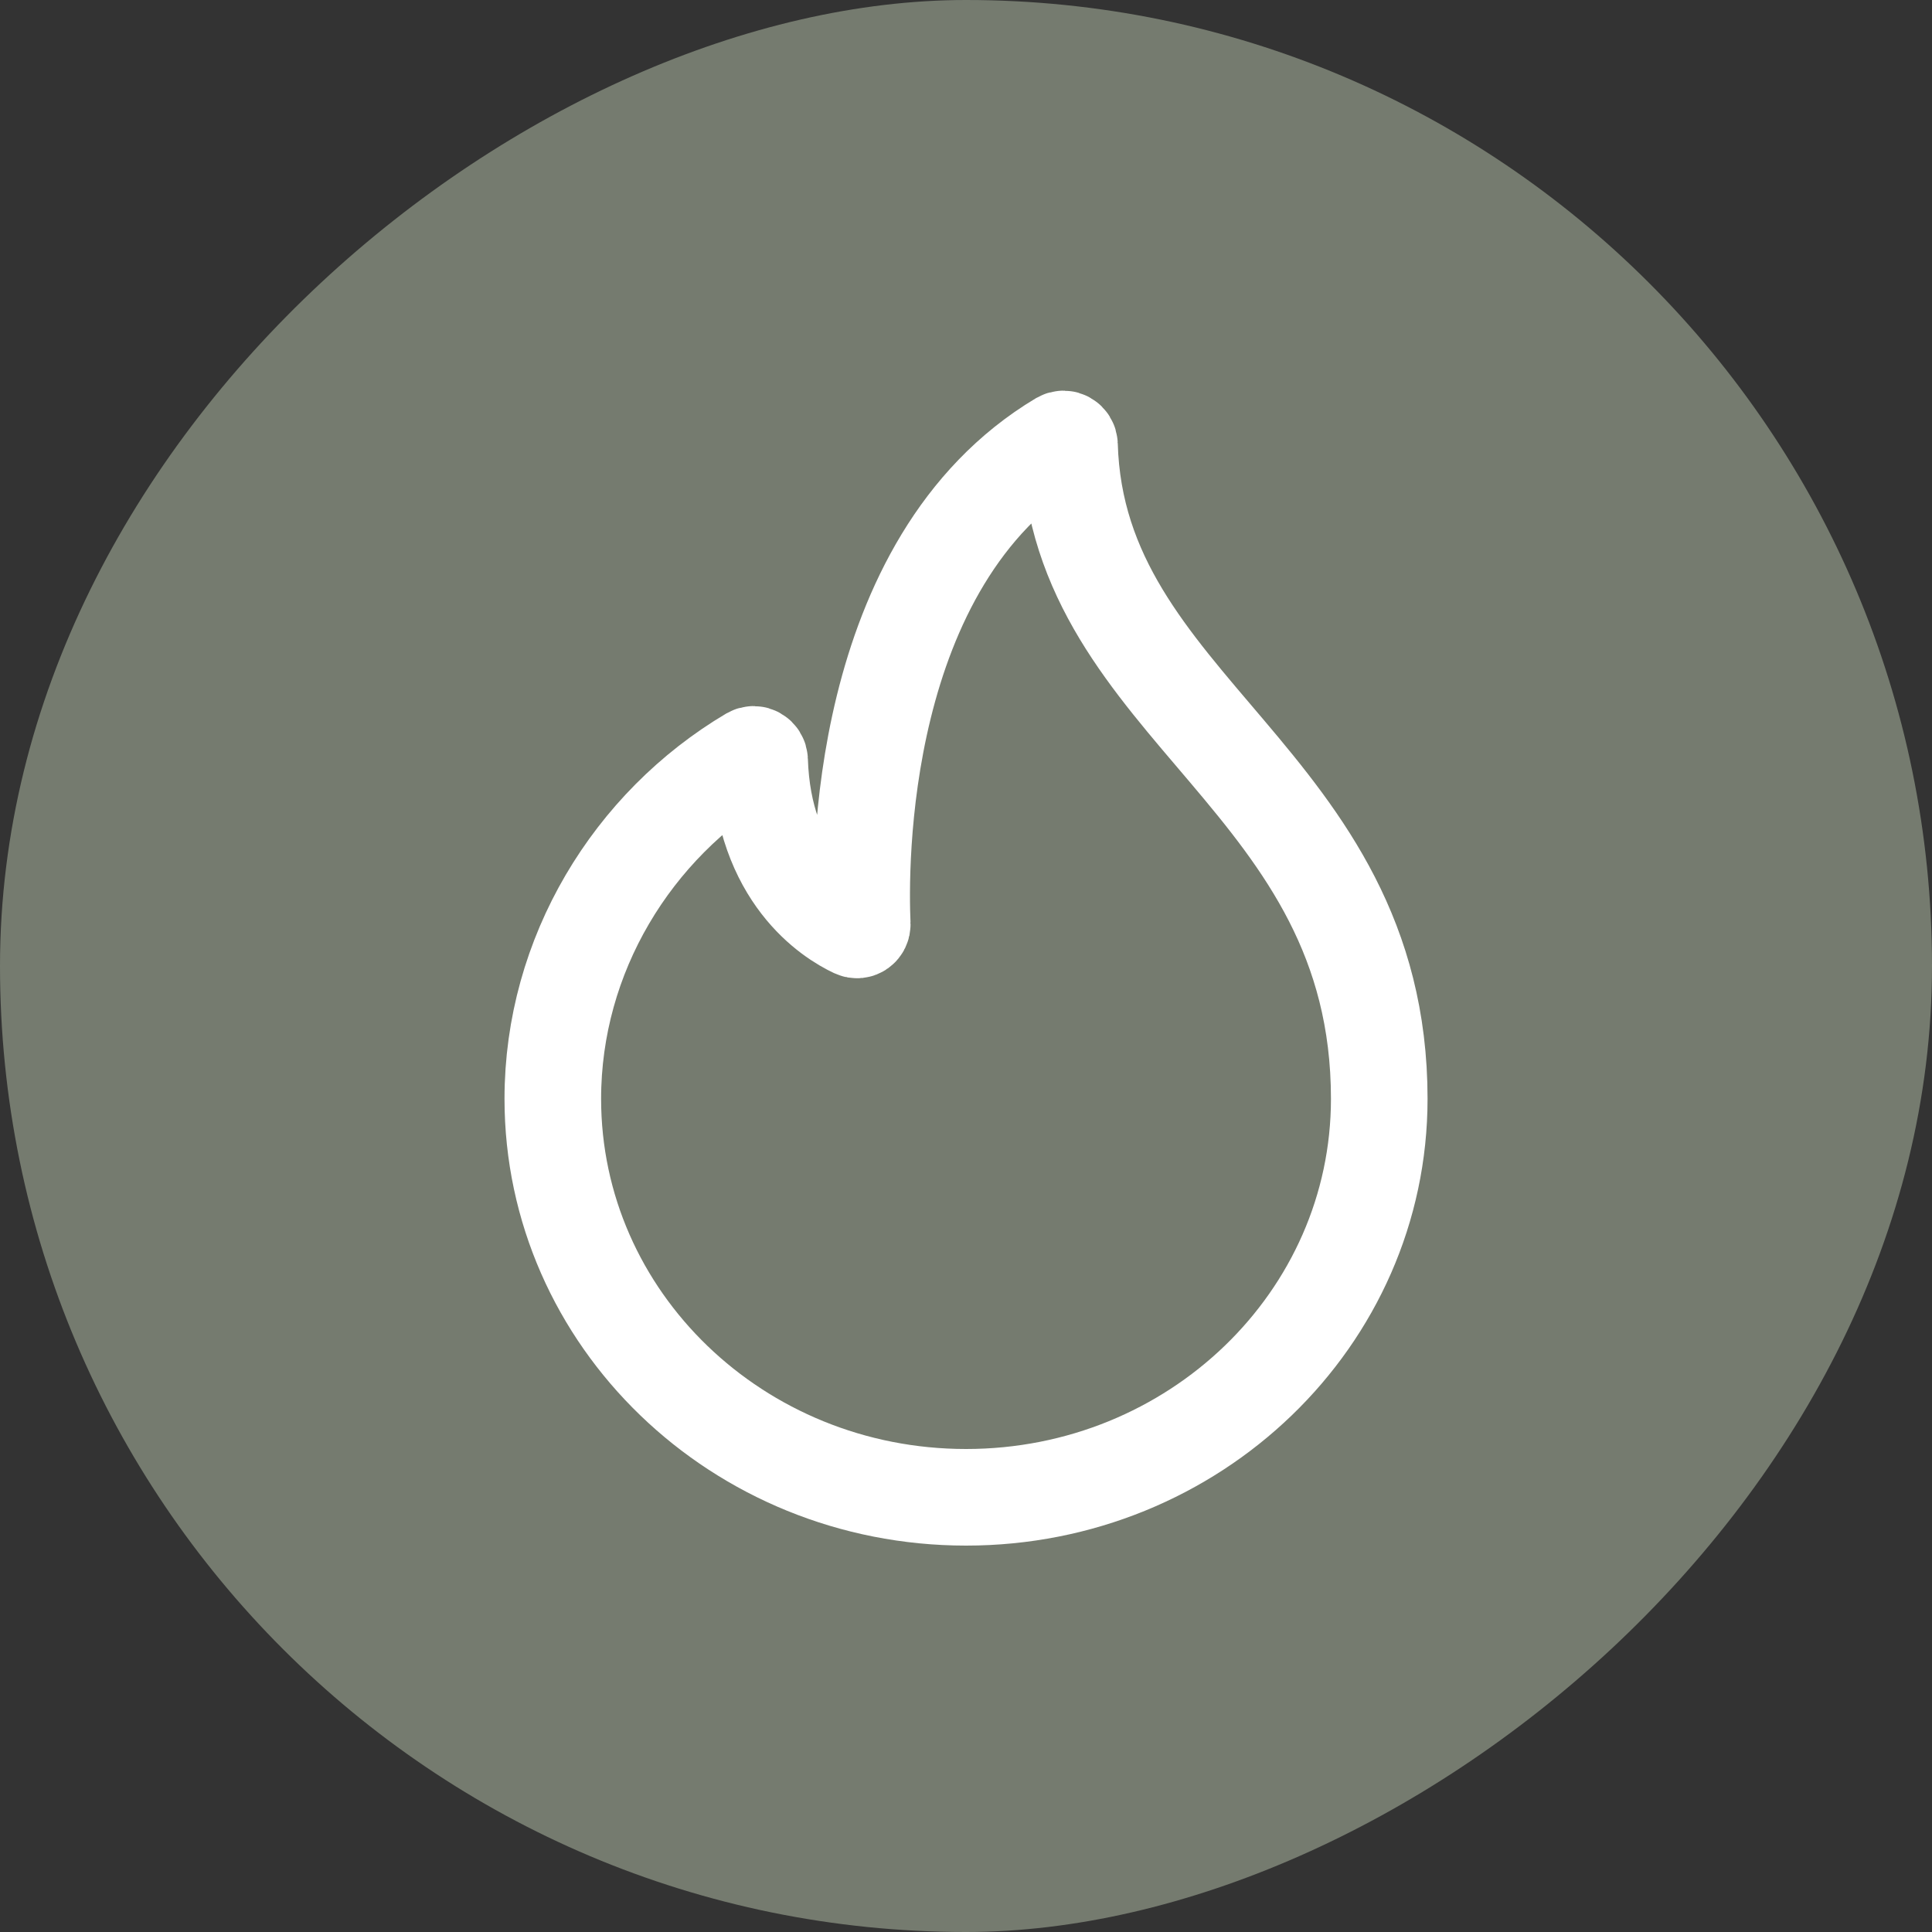 <svg width="30" height="30" viewBox="0 0 30 30" fill="none" xmlns="http://www.w3.org/2000/svg">
<rect x="0" y="0" width="30" height="30" fill="#333333" stroke="none"/>
<g clip-path="url(#clip0_474_2593)">
<rect x="30" width="30" height="30" rx="15" transform="rotate(90 30 0)" fill="#757B6F"/>
<path d="M16.607 6.908C16.605 6.838 16.529 6.793 16.469 6.828C13.292 8.726 13.351 13.487 13.389 14.349C13.392 14.414 13.33 14.46 13.271 14.432C12.904 14.26 11.853 13.609 11.795 11.806C11.793 11.736 11.717 11.691 11.657 11.726C9.818 12.816 8.584 14.83 8.584 17.062C8.584 20.48 11.457 23.25 15.001 23.25C18.544 23.25 21.417 20.48 21.417 17.062C21.417 12.098 16.724 11.03 16.607 6.908Z" stroke="white" stroke-width="1.5"/>
</g>
<defs>
<clipPath id="clip0_474_2593">
<rect x="30" width="30" height="30" rx="15" transform="rotate(90 30 0)" fill="white"/>
</clipPath>
</defs>
</svg>
